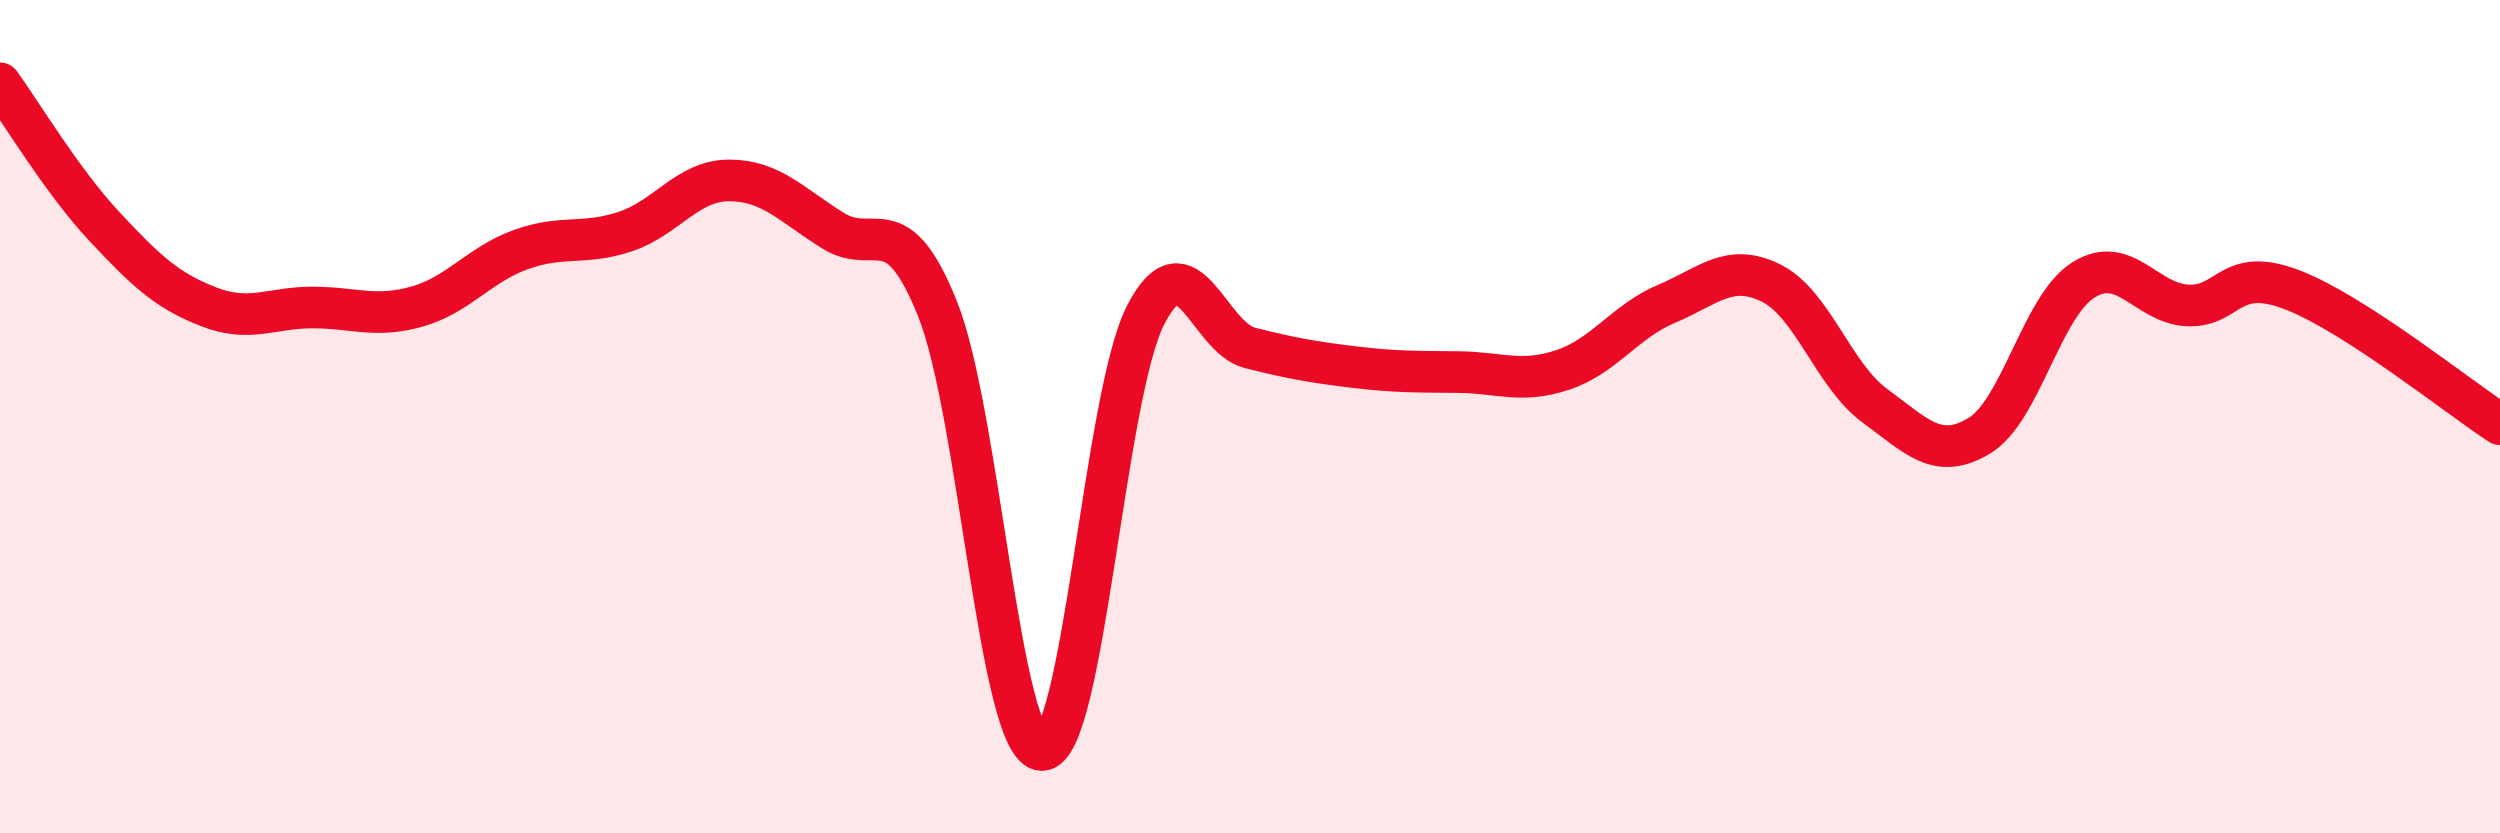 
    <svg width="60" height="20" viewBox="0 0 60 20" xmlns="http://www.w3.org/2000/svg">
      <path
        d="M 0,2 C 0.5,2.69 1.5,4.36 2.5,5.43 C 3.5,6.5 4,6.97 5,7.36 C 6,7.75 6.5,7.38 7.5,7.38 C 8.5,7.38 9,7.64 10,7.36 C 11,7.08 11.5,6.35 12.5,5.99 C 13.5,5.63 14,5.89 15,5.56 C 16,5.23 16.5,4.33 17.5,4.33 C 18.5,4.33 19,4.92 20,5.54 C 21,6.16 21.5,4.92 22.5,7.41 C 23.5,9.9 24,17.97 25,18 C 26,18.03 26.5,9.48 27.5,7.55 C 28.5,5.62 29,8.1 30,8.35 C 31,8.6 31.5,8.69 32.5,8.81 C 33.5,8.93 34,8.92 35,8.93 C 36,8.94 36.5,9.21 37.5,8.88 C 38.5,8.55 39,7.71 40,7.29 C 41,6.87 41.5,6.3 42.5,6.79 C 43.5,7.28 44,9.01 45,9.74 C 46,10.47 46.5,11.06 47.5,10.46 C 48.5,9.86 49,7.35 50,6.72 C 51,6.09 51.5,7.28 52.5,7.33 C 53.5,7.38 53.5,6.38 55,6.95 C 56.5,7.52 59,9.53 60,10.18L60 20L0 20Z"
        fill="#EB0A25"
        opacity="0.1"
        stroke-linecap="round"
        stroke-linejoin="round"
      />
      <path
        d="M 0,2 C 0.5,2.69 1.5,4.36 2.5,5.43 C 3.5,6.5 4,6.97 5,7.36 C 6,7.75 6.5,7.38 7.5,7.38 C 8.5,7.38 9,7.64 10,7.36 C 11,7.08 11.5,6.35 12.5,5.99 C 13.5,5.63 14,5.89 15,5.56 C 16,5.23 16.5,4.33 17.5,4.33 C 18.5,4.33 19,4.92 20,5.54 C 21,6.16 21.5,4.92 22.5,7.41 C 23.5,9.9 24,17.97 25,18 C 26,18.03 26.5,9.48 27.5,7.55 C 28.5,5.62 29,8.1 30,8.35 C 31,8.6 31.5,8.69 32.5,8.81 C 33.5,8.93 34,8.92 35,8.93 C 36,8.94 36.5,9.21 37.5,8.88 C 38.5,8.55 39,7.71 40,7.29 C 41,6.87 41.5,6.3 42.5,6.79 C 43.5,7.28 44,9.01 45,9.74 C 46,10.47 46.5,11.06 47.5,10.46 C 48.5,9.86 49,7.35 50,6.72 C 51,6.09 51.5,7.28 52.5,7.33 C 53.5,7.38 53.5,6.38 55,6.95 C 56.5,7.52 59,9.53 60,10.18"
        stroke="#EB0A25"
        stroke-width="1"
        fill="none"
        stroke-linecap="round"
        stroke-linejoin="round"
      />
    </svg>
  